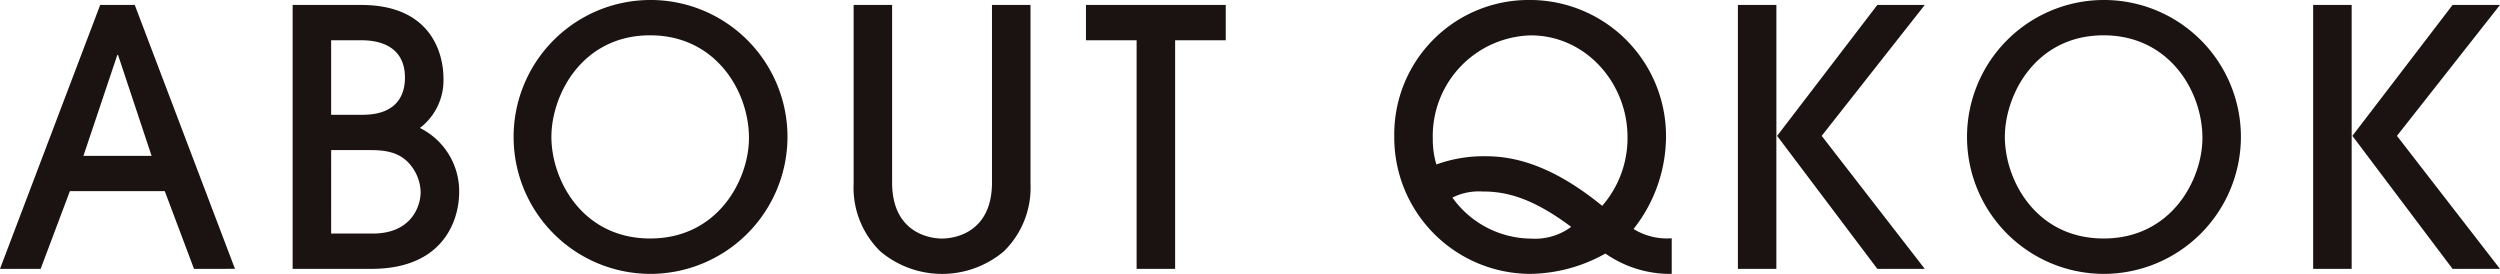 <svg id="グループ_18500" data-name="グループ 18500" xmlns="http://www.w3.org/2000/svg" width="260.855" height="28.578" viewBox="0 0 260.855 28.578">
  <path id="パス_2534" data-name="パス 2534" d="M360.39,586.737l-3.052-8.11h-9.9l-3.052,8.11h-4.242L350.6,559.2h3.607l10.456,27.533Zm-4.428-11.794-3.5-10.53h-.074l-3.536,10.53Z" transform="translate(-340.146 -558.683)" fill="#1a1311"/>
  <path id="パス_2535" data-name="パス 2535" d="M351.641,559.2h7.143c7.775,0,8.593,5.693,8.593,7.627a6.254,6.254,0,0,1-2.455,5.209,7.366,7.366,0,0,1,4.094,6.7c0,2.826-1.562,8-9.154,8h-8.221Zm4.016,11.46h3.275c3.759,0,4.428-2.269,4.428-3.87,0-3.907-3.759-3.907-4.651-3.907h-3.052Zm0,12.392h4.354c4.056,0,4.986-2.9,4.986-4.317a4.639,4.639,0,0,0-.967-2.718c-1.227-1.636-3.089-1.673-4.5-1.673h-3.87Z" transform="translate(-321.106 -558.683)" fill="#1a1311"/>
  <path id="パス_2536" data-name="パス 2536" d="M374.618,587.585a14.289,14.289,0,1,1,14.326-14.214A14.323,14.323,0,0,1,374.618,587.585Zm0-24.893c-7.109,0-10.307,6.213-10.307,10.6,0,4.5,3.236,10.6,10.307,10.6,7.106,0,10.307-6.179,10.307-10.493C384.925,568.534,381.463,562.693,374.618,562.693Z" transform="translate(-306.776 -559.008)" fill="#1a1311"/>
  <path id="パス_2537" data-name="パス 2537" d="M392.133,577.847a9.289,9.289,0,0,1-2.792,7.069,10,10,0,0,1-12.873,0,9.279,9.279,0,0,1-2.792-7.069V559.2h4.016v18.531c0,5.1,3.722,5.842,5.212,5.842s5.209-.744,5.209-5.842V559.2h4.019Z" transform="translate(-284.607 -558.683)" fill="#1a1311"/>
  <path id="パス_2538" data-name="パス 2538" d="M388.085,586.737V562.886H382.8V559.2h14.584v3.682h-5.281v23.852Z" transform="translate(-269.488 -558.683)" fill="#1a1311"/>
  <path id="パス_2539" data-name="パス 2539" d="M423.862,587.585a11.778,11.778,0,0,1-6.92-2.123,16.39,16.39,0,0,1-7.89,2.123,14.233,14.233,0,0,1-14.14-14.366,14.018,14.018,0,0,1,14.177-14.212A14.2,14.2,0,0,1,423.267,573.3a15.654,15.654,0,0,1-3.387,9.6,6.594,6.594,0,0,0,3.982.969ZM419.248,573.3c0-5.621-4.354-10.6-10.084-10.6a10.5,10.5,0,0,0-10.232,10.79,9.186,9.186,0,0,0,.372,2.678,14.491,14.491,0,0,1,5.246-.855c4.019,0,8,1.859,12.057,5.172A10.741,10.741,0,0,0,419.248,573.3Zm-15.07,5.693a6.162,6.162,0,0,0-3.2.632,10.184,10.184,0,0,0,8.224,4.28,6.307,6.307,0,0,0,4.168-1.227C409.388,579.7,406.67,578.99,404.178,578.99Z" transform="translate(-249.431 -559.008)" fill="#1a1311"/>
  <path id="パス_2540" data-name="パス 2540" d="M422.959,586.737,412.5,572.86h-.077v13.877H408.41V559.2h4.016V572.86h.077L422.959,559.2h4.949L417.152,572.86l10.756,13.877Z" transform="translate(-227.074 -558.683)" fill="#1a1311"/>
  <path id="パス_2541" data-name="パス 2541" d="M431.709,587.585a14.289,14.289,0,1,1,14.323-14.214A14.323,14.323,0,0,1,431.709,587.585Zm0-24.893c-7.109,0-10.307,6.213-10.307,10.6,0,4.5,3.235,10.6,10.307,10.6,7.106,0,10.307-6.179,10.307-10.493C442.016,568.534,438.555,562.693,431.709,562.693Z" transform="translate(-212.211 -559.008)" fill="#1a1311"/>
  <path id="パス_2542" data-name="パス 2542" d="M445.554,586.737,435.1,572.86h-.074v13.877h-4.019V559.2h4.019V572.86h.074L445.554,559.2H450.5L439.75,572.86,450.5,586.737Z" transform="translate(-189.648 -558.683)" fill="#1a1311"/>
</svg>
